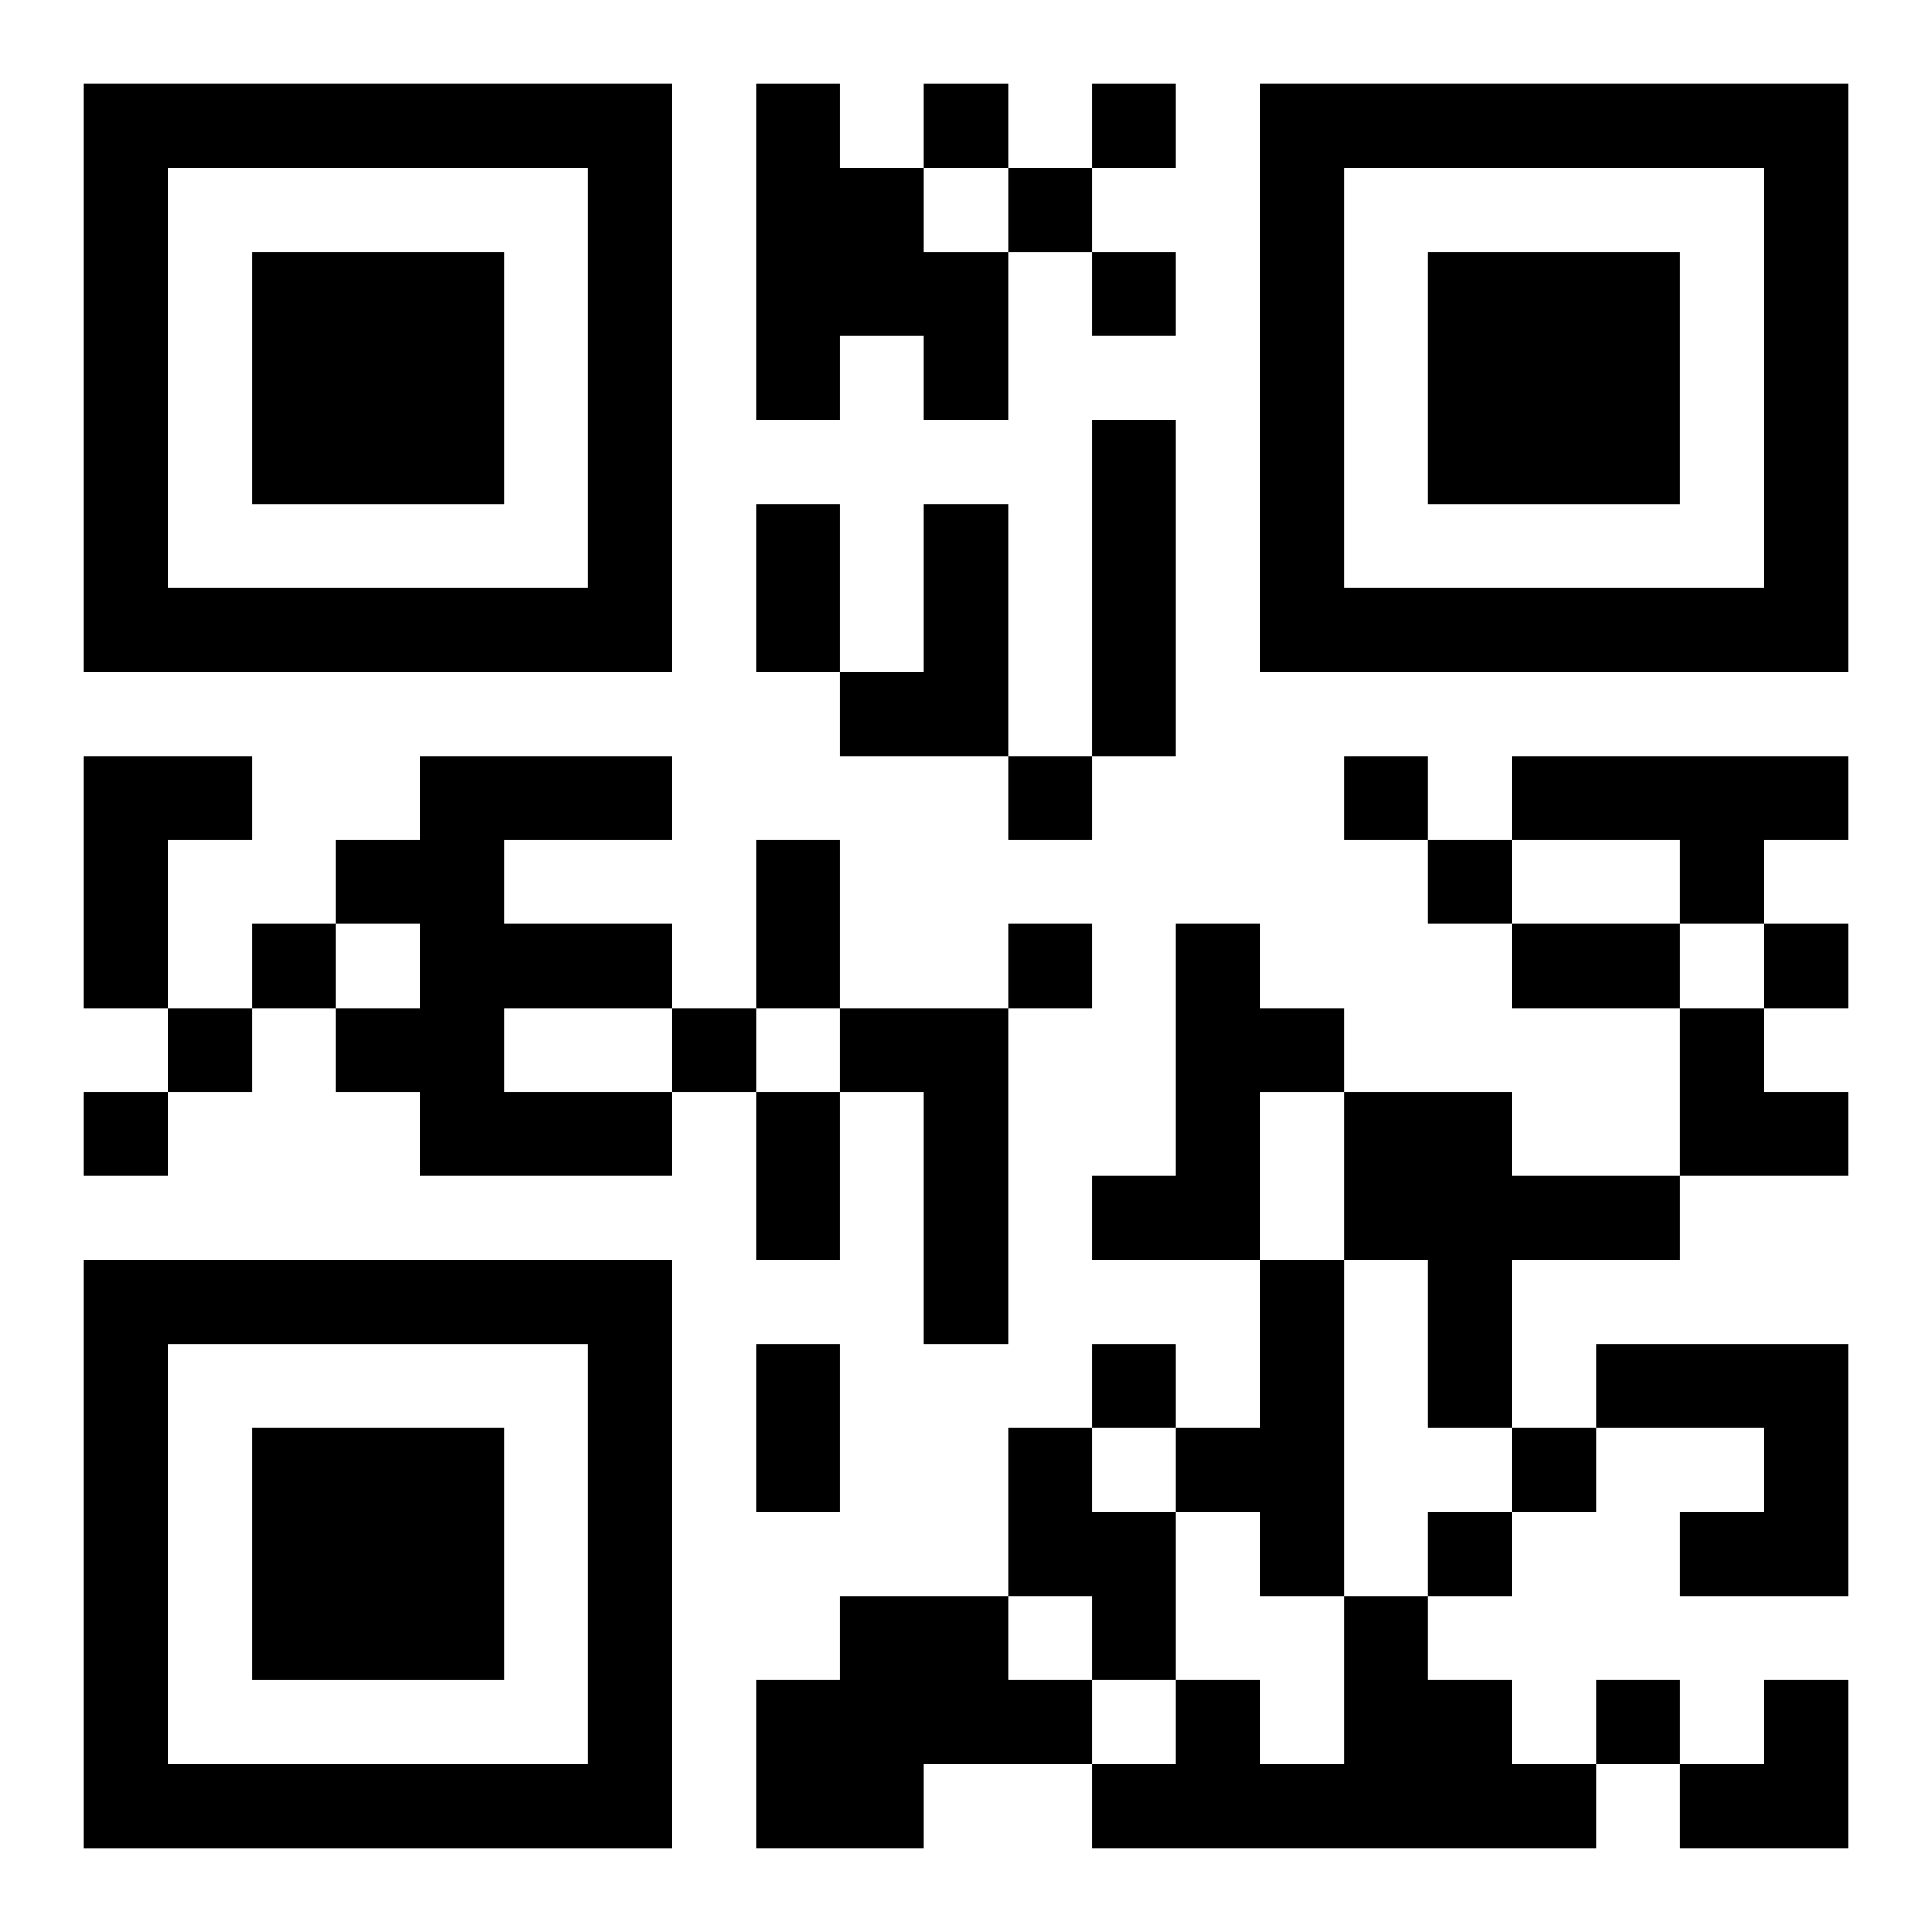 <?xml version="1.0" encoding="UTF-8"?>
<svg width="250" height="250" baseProfile="full" version="1.1" viewBox="-1 -1 23 23" xmlns="http://www.w3.org/2000/svg" xmlns:xlink="http://www.w3.org/1999/xlink"><symbol id="a"><path d="m0 7v7h7v-7h-7zm1 1h5v5h-5v-5zm1 1v3h3v-3h-3z"/></symbol><use y="-7" xlink:href="#a"/><use y="7" xlink:href="#a"/><use x="14" y="-7" xlink:href="#a"/><path d="m8 0h1v1h1v1h1v2h-1v-1h-1v1h-1v-4m4 4h1v4h-1v-4m-2 1h1v3h-2v-1h1v-2m-10 3h2v1h-1v2h-1v-3m4 0h3v1h-2v1h2v1h-2v1h2v1h-3v-1h-1v-1h1v-1h-1v-1h1v-1m13 0h4v1h-1v1h-1v-1h-2v-1m-4 2h1v1h1v1h-1v2h-2v-1h1v-3m-4 1h2v4h-1v-3h-1v-1m6 1h2v1h2v1h-2v2h-1v-2h-1v-2m-1 2h1v4h-1v-1h-1v-1h1v-2m4 1h3v3h-2v-1h1v-1h-2v-1m-7 1h1v1h1v2h-1v-1h-1v-2m-2 2h2v1h1v1h-2v1h-2v-2h1v-1m6 0h1v1h1v1h1v1h-6v-1h1v-1h1v1h1v-2m-5-18v1h1v-1h-1m2 0v1h1v-1h-1m-1 1v1h1v-1h-1m1 1v1h1v-1h-1m-1 6v1h1v-1h-1m4 0v1h1v-1h-1m1 1v1h1v-1h-1m-14 1v1h1v-1h-1m9 0v1h1v-1h-1m9 0v1h1v-1h-1m-19 1v1h1v-1h-1m6 0v1h1v-1h-1m-7 1v1h1v-1h-1m12 3v1h1v-1h-1m5 1v1h1v-1h-1m-1 1v1h1v-1h-1m2 2v1h1v-1h-1m-10-14h1v2h-1v-2m0 4h1v2h-1v-2m9 1h2v1h-2v-1m-9 2h1v2h-1v-2m0 3h1v2h-1v-2m11-4h1v1h1v1h-2zm0 8m1 0h1v2h-2v-1h1z"/></svg>
